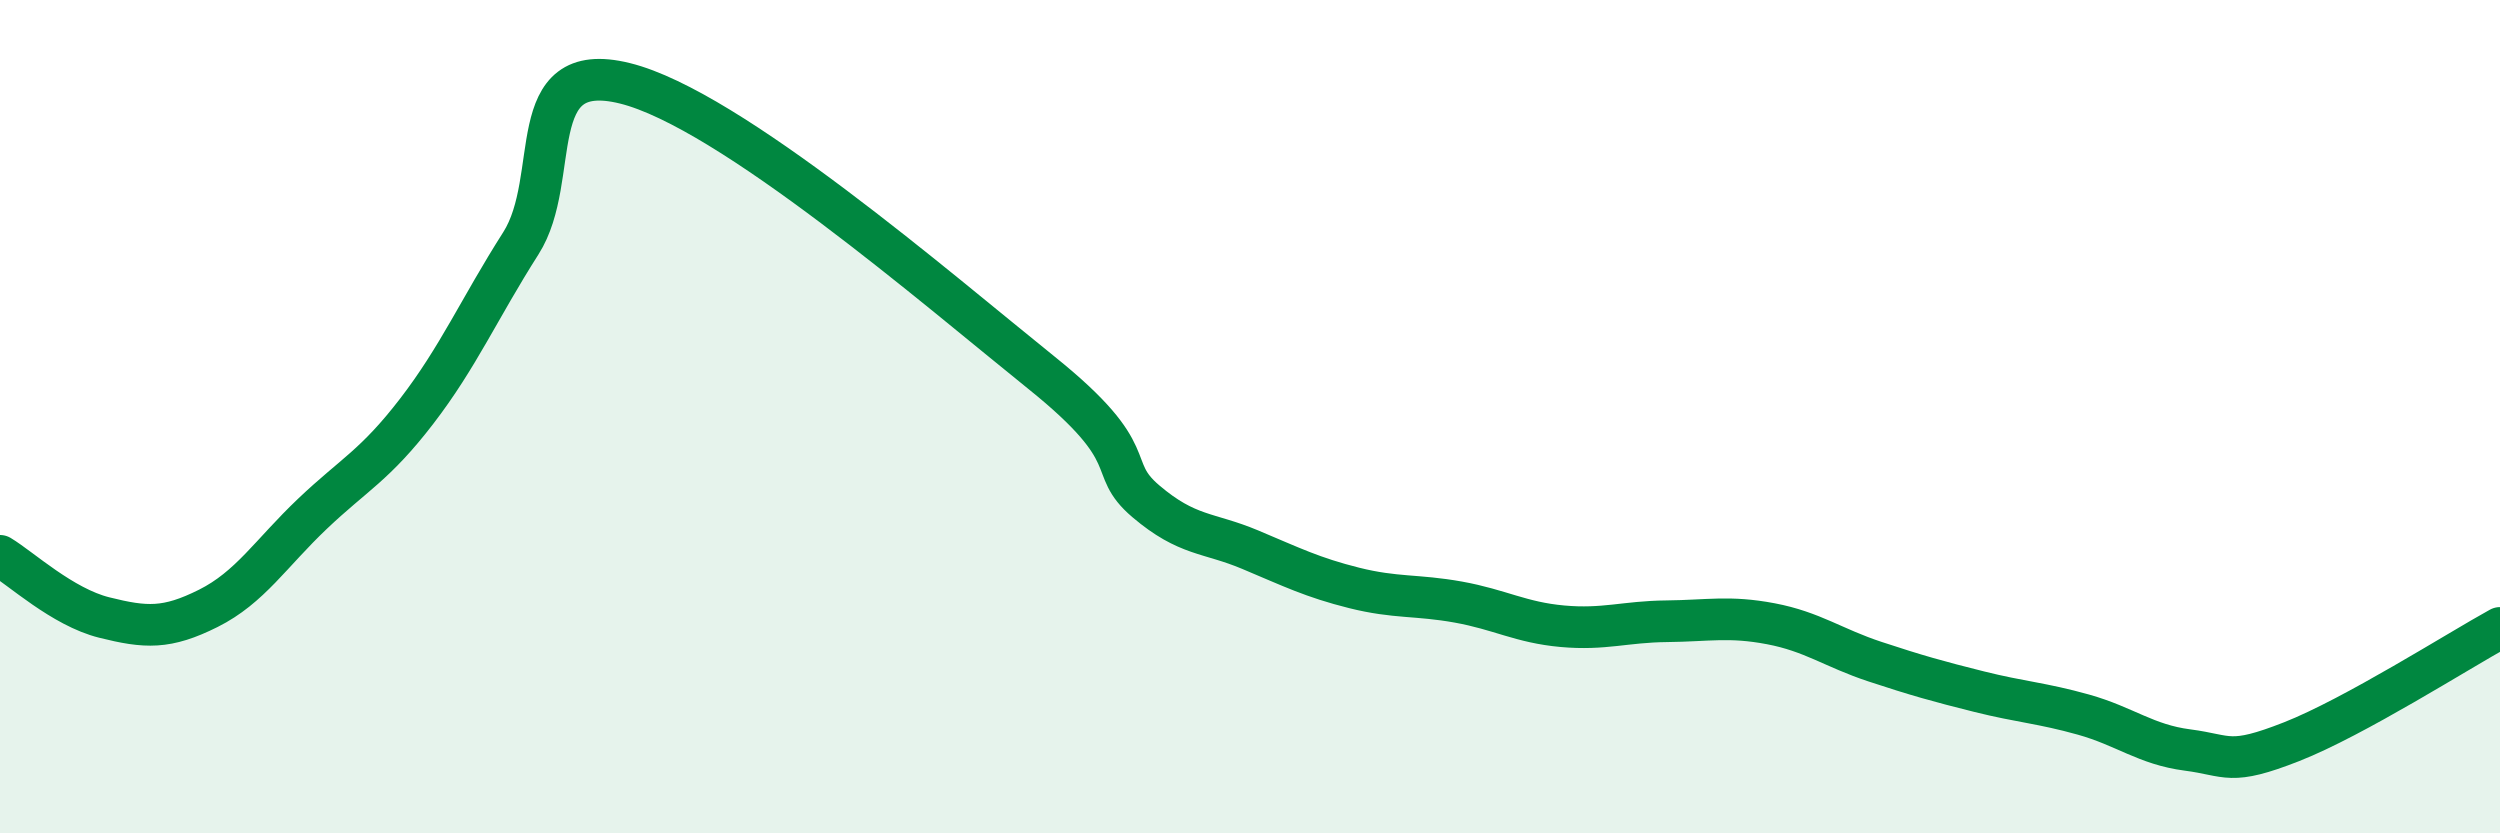 
    <svg width="60" height="20" viewBox="0 0 60 20" xmlns="http://www.w3.org/2000/svg">
      <path
        d="M 0,13.34 C 0.5,13.64 1.5,14.57 2.5,14.82 C 3.5,15.07 4,15.1 5,14.6 C 6,14.1 6.5,13.28 7.5,12.33 C 8.5,11.38 9,11.17 10,9.87 C 11,8.57 11.5,7.41 12.5,5.84 C 13.5,4.27 12.5,1.38 15,2 C 17.5,2.62 22.5,6.94 25,8.95 C 27.5,10.96 26.5,11.18 27.5,12.03 C 28.5,12.88 29,12.77 30,13.19 C 31,13.61 31.5,13.86 32.5,14.11 C 33.5,14.36 34,14.27 35,14.45 C 36,14.63 36.5,14.94 37.5,15.03 C 38.5,15.12 39,14.92 40,14.91 C 41,14.9 41.5,14.78 42.5,14.97 C 43.5,15.16 44,15.55 45,15.88 C 46,16.21 46.5,16.35 47.5,16.6 C 48.5,16.85 49,16.87 50,17.15 C 51,17.43 51.5,17.87 52.5,18 C 53.5,18.13 53.5,18.39 55,17.8 C 56.5,17.21 59,15.62 60,15.07L60 20L0 20Z"
        fill="#008740"
        opacity="0.1"
        stroke-linecap="round"
        stroke-linejoin="round"
      />
      <path
        d="M 0,13.34 C 0.5,13.64 1.5,14.57 2.5,14.82 C 3.5,15.07 4,15.1 5,14.6 C 6,14.1 6.5,13.28 7.5,12.33 C 8.5,11.38 9,11.17 10,9.87 C 11,8.57 11.5,7.41 12.5,5.84 C 13.5,4.27 12.5,1.38 15,2 C 17.5,2.62 22.5,6.94 25,8.95 C 27.5,10.96 26.5,11.18 27.5,12.03 C 28.5,12.88 29,12.77 30,13.19 C 31,13.61 31.5,13.86 32.5,14.11 C 33.5,14.36 34,14.27 35,14.45 C 36,14.63 36.5,14.94 37.5,15.03 C 38.5,15.12 39,14.92 40,14.91 C 41,14.9 41.5,14.78 42.5,14.97 C 43.5,15.16 44,15.55 45,15.88 C 46,16.21 46.5,16.35 47.5,16.6 C 48.5,16.85 49,16.87 50,17.15 C 51,17.43 51.5,17.87 52.5,18 C 53.5,18.13 53.5,18.39 55,17.8 C 56.5,17.21 59,15.62 60,15.07"
        stroke="#008740"
        stroke-width="1"
        fill="none"
        stroke-linecap="round"
        stroke-linejoin="round"
      />
    </svg>
  